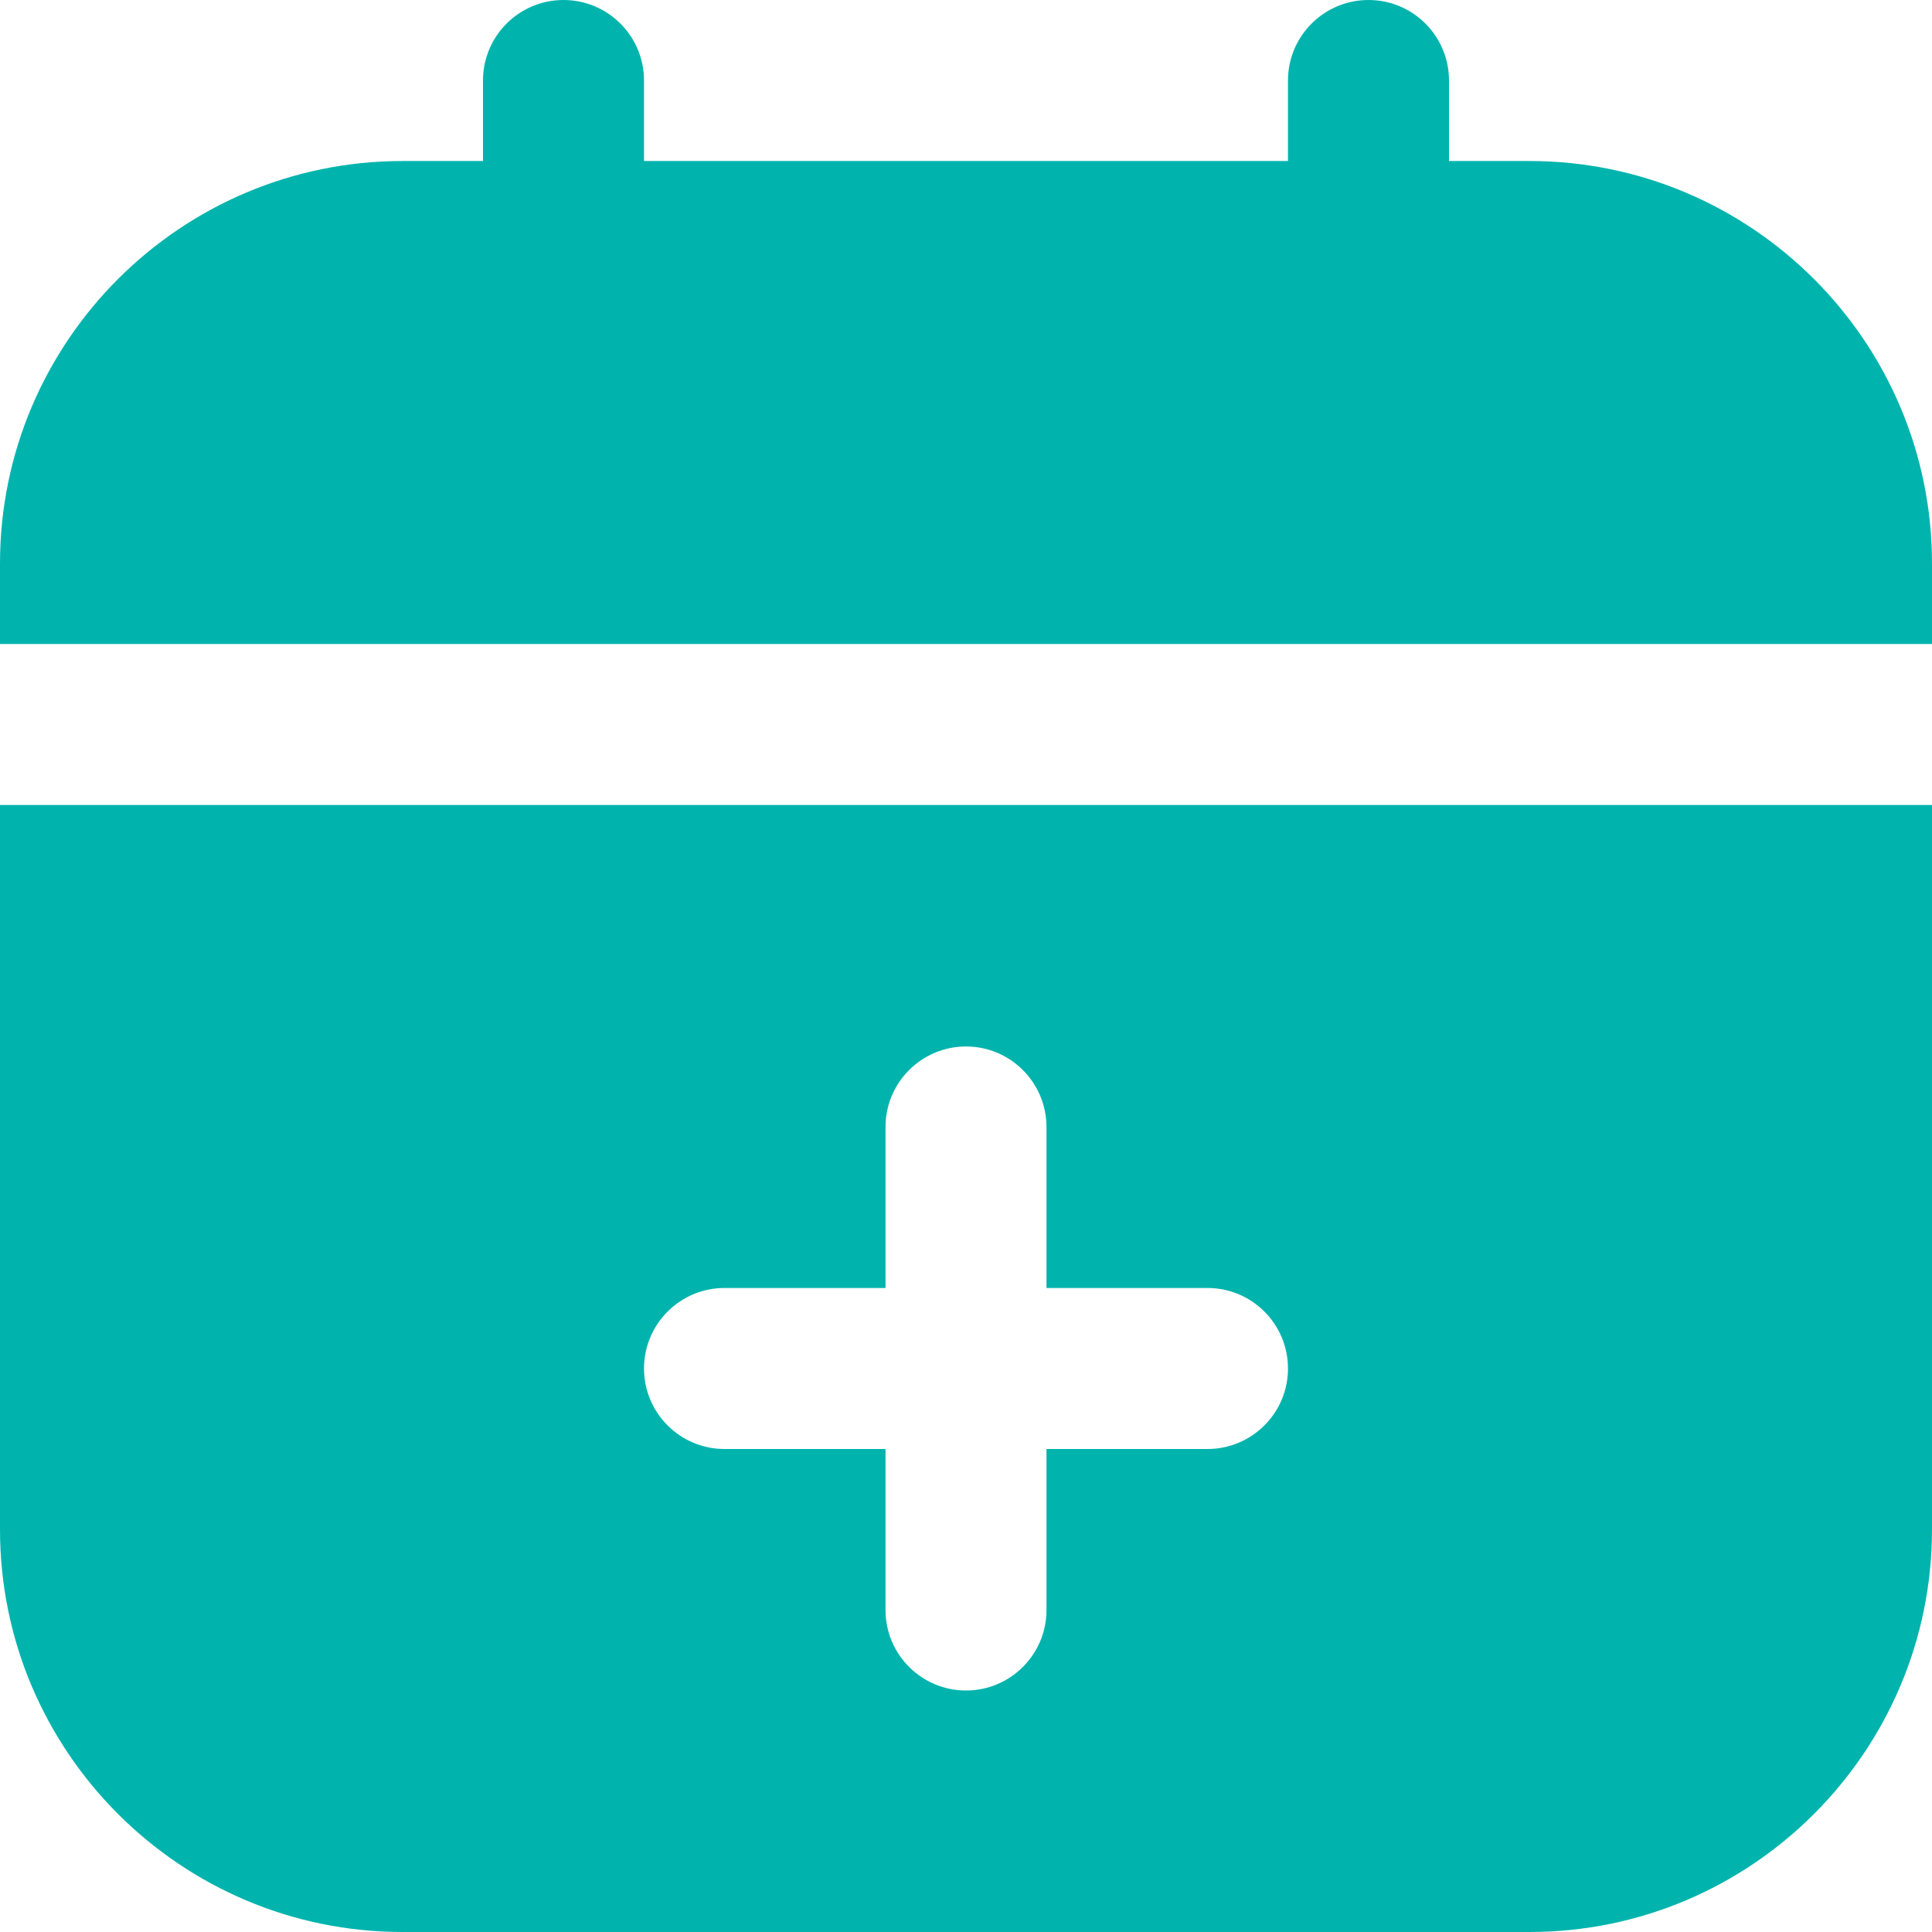 <svg width="38" height="38" viewBox="0 0 38 38" fill="none" xmlns="http://www.w3.org/2000/svg">
<path d="M0 15.833V30.083C0 34.449 3.551 38 7.917 38H30.083C34.449 38 38 34.449 38 30.083V15.833H0ZM23.75 28.5H20.583V31.667C20.583 32.541 19.874 33.25 19 33.25C18.126 33.25 17.417 32.541 17.417 31.667V28.5H14.25C13.376 28.5 12.667 27.791 12.667 26.917C12.667 26.043 13.376 25.333 14.25 25.333H17.417V22.167C17.417 21.293 18.126 20.583 19 20.583C19.874 20.583 20.583 21.293 20.583 22.167V25.333H23.75C24.624 25.333 25.333 26.043 25.333 26.917C25.333 27.791 24.624 28.5 23.75 28.5ZM0 12.667V11.083C0 6.718 3.551 3.167 7.917 3.167H9.5V1.583C9.5 0.709 10.209 0 11.083 0C11.957 0 12.667 0.709 12.667 1.583V3.167H25.333V1.583C25.333 0.709 26.043 0 26.917 0C27.791 0 28.5 0.709 28.5 1.583V3.167H30.083C34.449 3.167 38 6.718 38 11.083V12.667H0Z" fill="#00B4AD"/>
</svg>
